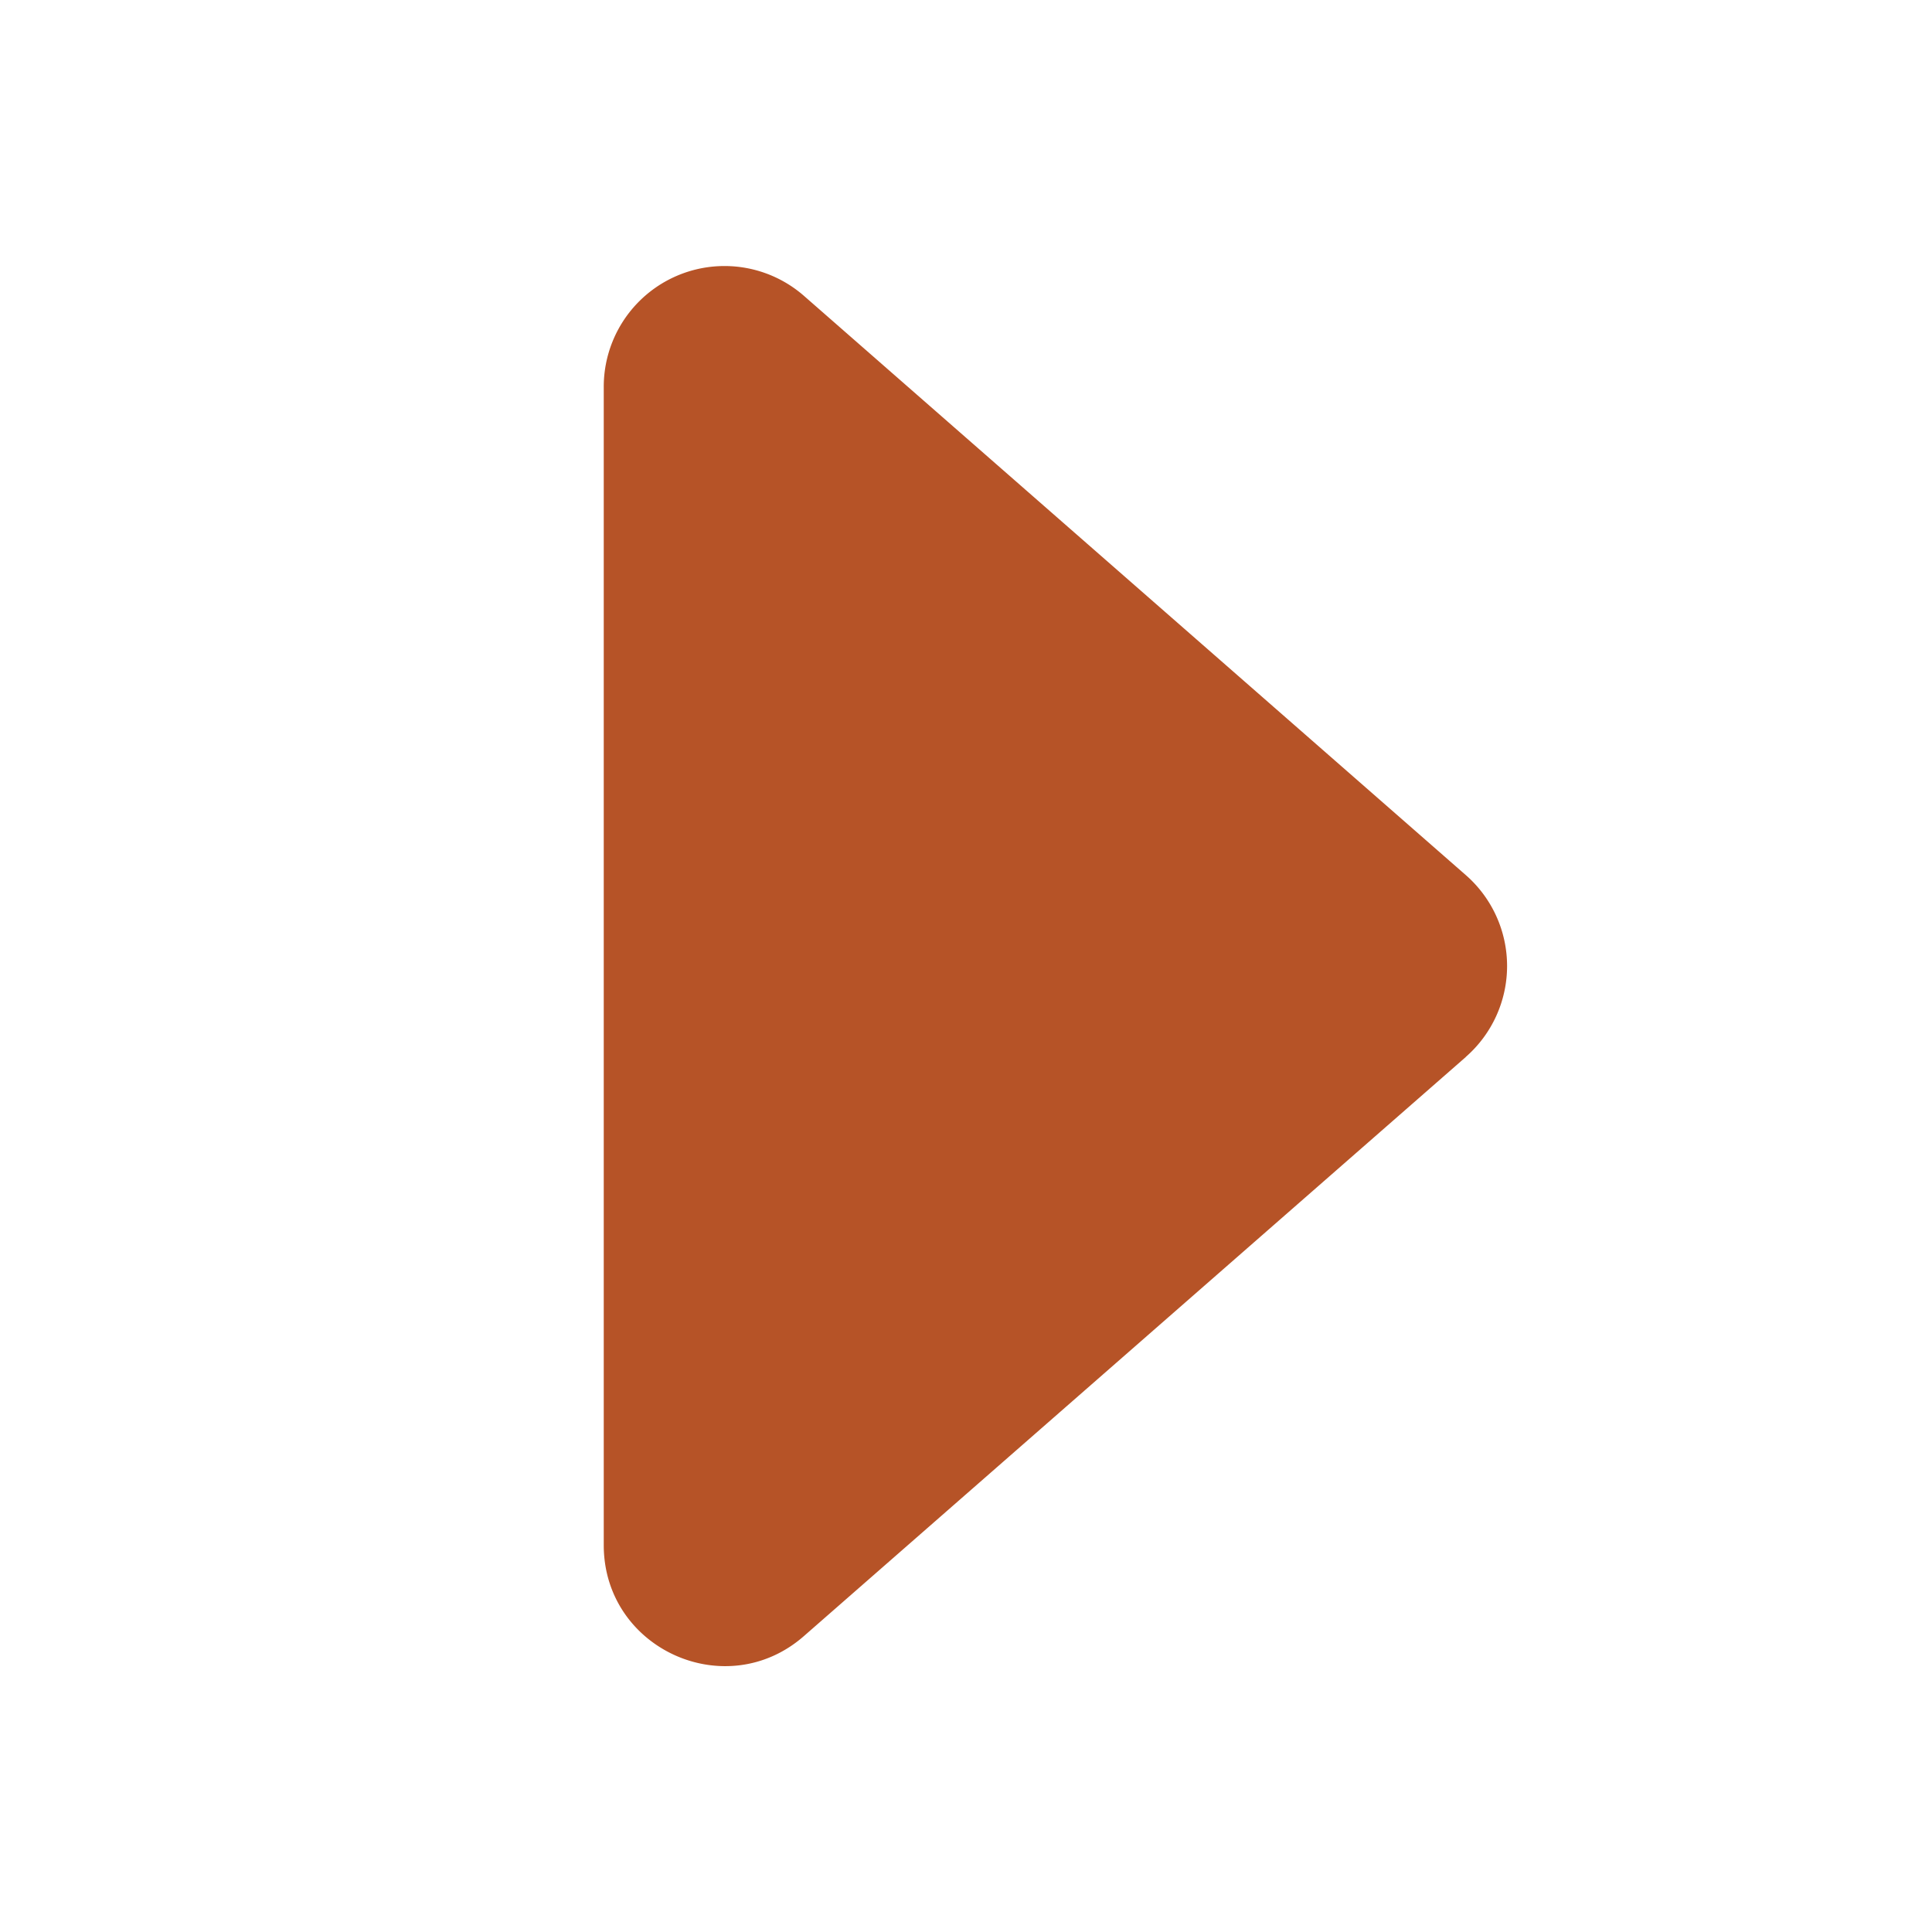<svg xmlns="http://www.w3.org/2000/svg" width="16" height="16" fill="#B65327" class="bi bi-caret-right-fill"><path d="m12.14 8.753-5.482 4.796c-.646.566-1.658.106-1.658-.753V3.204a1 1 0 0 1 1.659-.753l5.48 4.796a1 1 0 0 1 0 1.506z"/></svg>